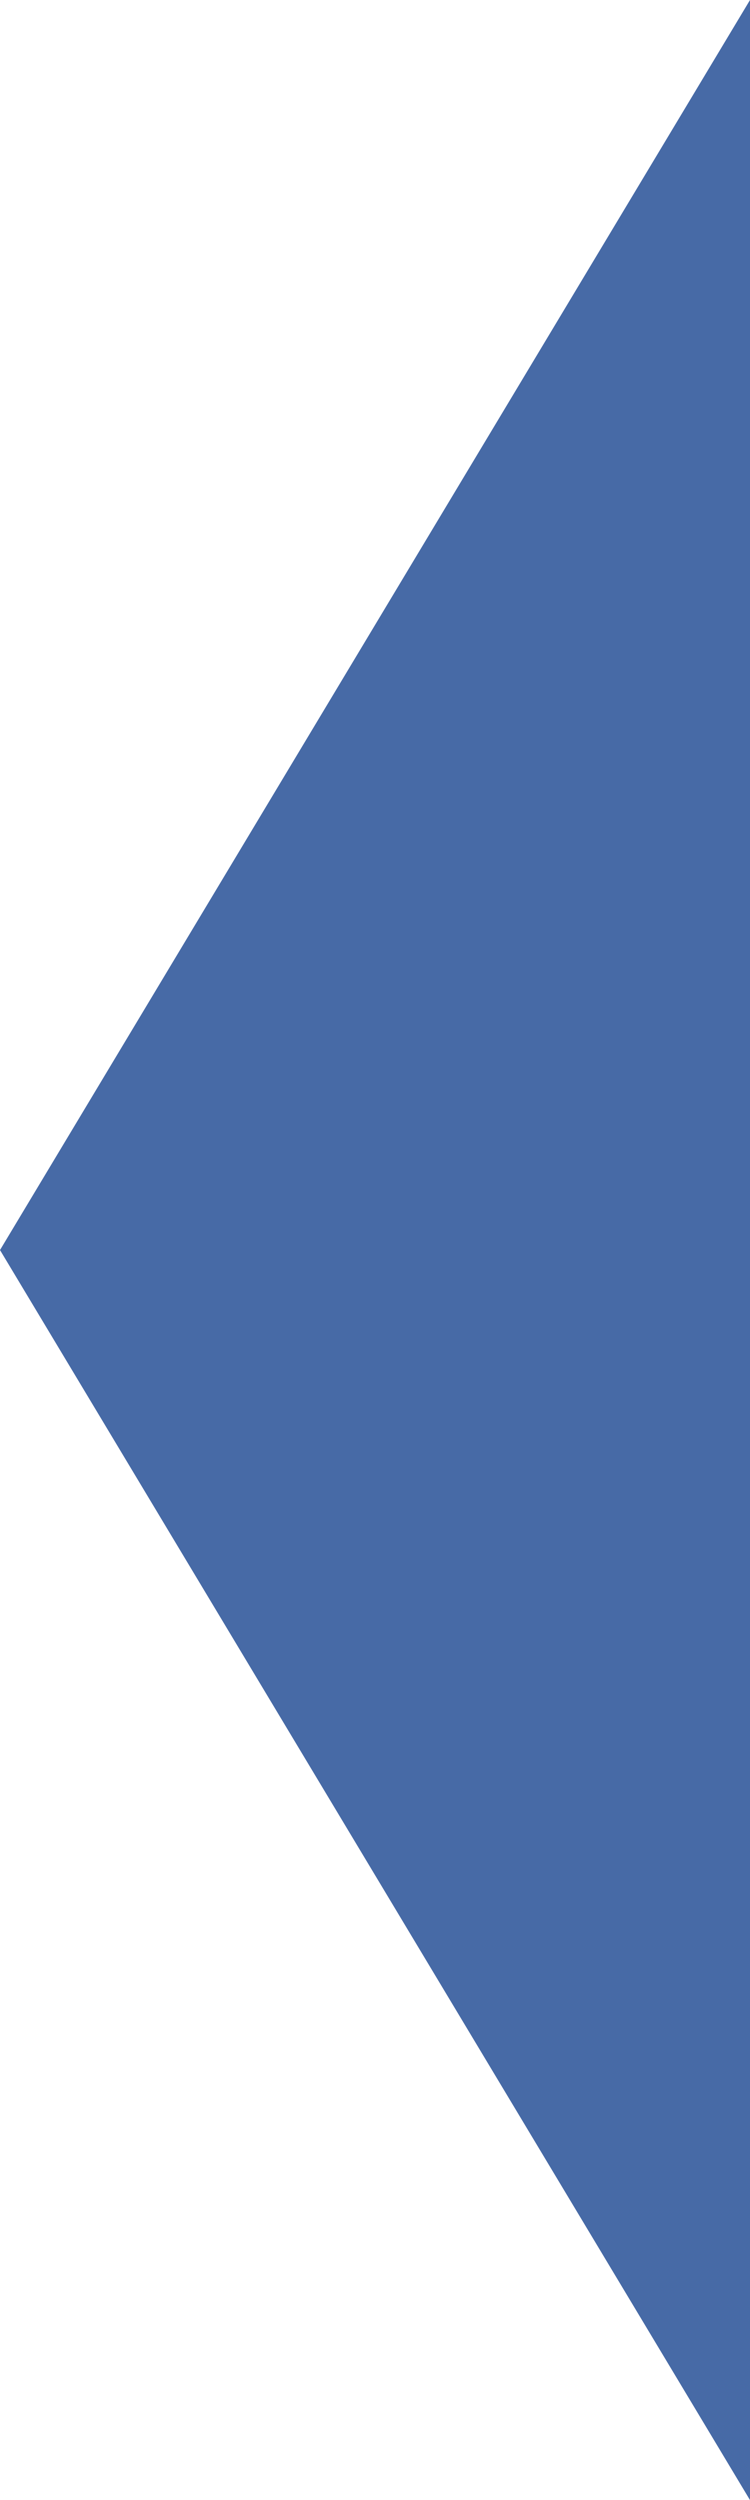 <?xml version="1.0" encoding="utf-8"?>
<!-- Generator: Adobe Illustrator 28.1.0, SVG Export Plug-In . SVG Version: 6.00 Build 0)  -->
<svg version="1.1" id="レイヤー_1" xmlns="http://www.w3.org/2000/svg" xmlns:xlink="http://www.w3.org/1999/xlink" x="0px"
	 y="0px" width="21px" height="70px" viewBox="0 0 21 70" style="enable-background:new 0 0 21 70;" xml:space="preserve">
<style type="text/css">
	.st0{fill:#476AA6;}
</style>
<polygon class="st0" points="21,0 21,70 0,35 "/>
</svg>
